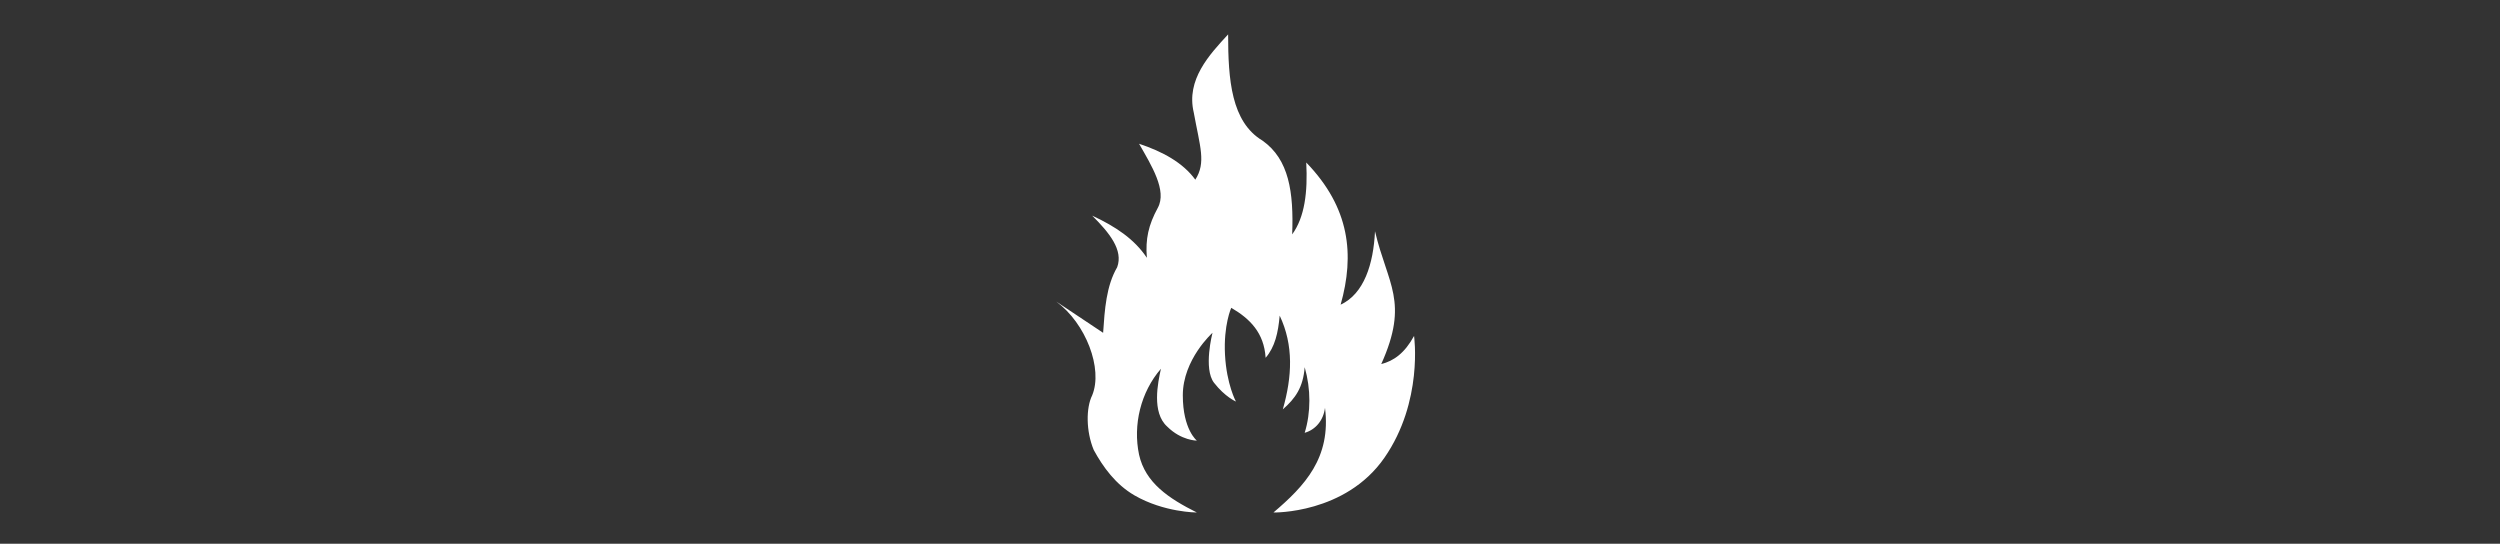<?xml version="1.0" encoding="utf-8"?>
<!-- Generator: Adobe Illustrator 26.3.1, SVG Export Plug-In . SVG Version: 6.00 Build 0)  -->
<svg version="1.1" id="Calque_4" xmlns="http://www.w3.org/2000/svg" xmlns:xlink="http://www.w3.org/1999/xlink" x="0px" y="0px"
	 viewBox="0 0 160 34.8" style="enable-background:new 0 0 160 34.8;" xml:space="preserve">
<rect x="0" y="0" width="160" height="34.8" fill="#333333" stroke="none"/>
<style type="text/css">
	.st0{fill:#FFFFFF;}
</style>
<path id="XMLID_45_" class="st0" d="M67.6,19.3c1.9,1.4,3,4.3,2.3,6c-0.4,0.8-0.4,2.3,0.1,3.5c0.6,1.1,1.4,2.2,2.6,2.9
	c1.9,1.1,4,1.1,4,1.1c-1.8-0.9-3.3-1.9-3.7-3.7c-0.4-1.9,0.1-4,1.4-5.5c-0.2,0.9-0.6,2.8,0.4,3.7c0.9,0.9,1.9,0.9,1.9,0.9
	s-0.9-0.7-0.9-2.9c0-2.3,1.9-4,1.9-4s-0.6,2.3,0.1,3.2c0.7,0.9,1.4,1.2,1.4,1.2s-0.6-1.1-0.7-3c-0.1-1.9,0.4-3,0.4-3
	c1.2,0.7,2.1,1.6,2.2,3.2c0.6-0.7,0.8-1.6,0.9-2.7c0.9,1.9,0.8,3.9,0.2,6c0.8-0.7,1.3-1.4,1.4-2.7c0.4,1.4,0.4,2.9,0,4.2
	c0.7-0.2,1.2-0.8,1.3-1.6c0.4,3.2-1.3,5-3.3,6.7c0,0,4.6,0.1,7.1-3.5s1.9-7.8,1.9-7.8c-0.6,1.1-1.3,1.6-2.1,1.8
	c1.8-4,0.4-5.1-0.4-8.5c-0.1,2.1-0.7,4-2.2,4.7c0.9-3.2,0.6-6.2-2.2-9.1c0.1,1.9-0.1,3.5-0.9,4.6c0.1-2.7-0.2-4.8-1.9-6
	c-2-1.2-2.2-3.9-2.2-6.8c-1.2,1.3-2.7,2.9-2.2,5c0.4,2.2,0.8,3.2,0.1,4.3c-0.8-1.1-2.1-1.8-3.6-2.3c0.8,1.4,1.8,3,1.2,4.1
	s-0.8,2-0.7,3.2c-0.8-1.2-2-2-3.5-2.7c1.1,1.1,2,2.2,1.6,3.3c-0.7,1.2-0.8,2.7-0.9,4.2L67.6,19.3z"/>
</svg>
